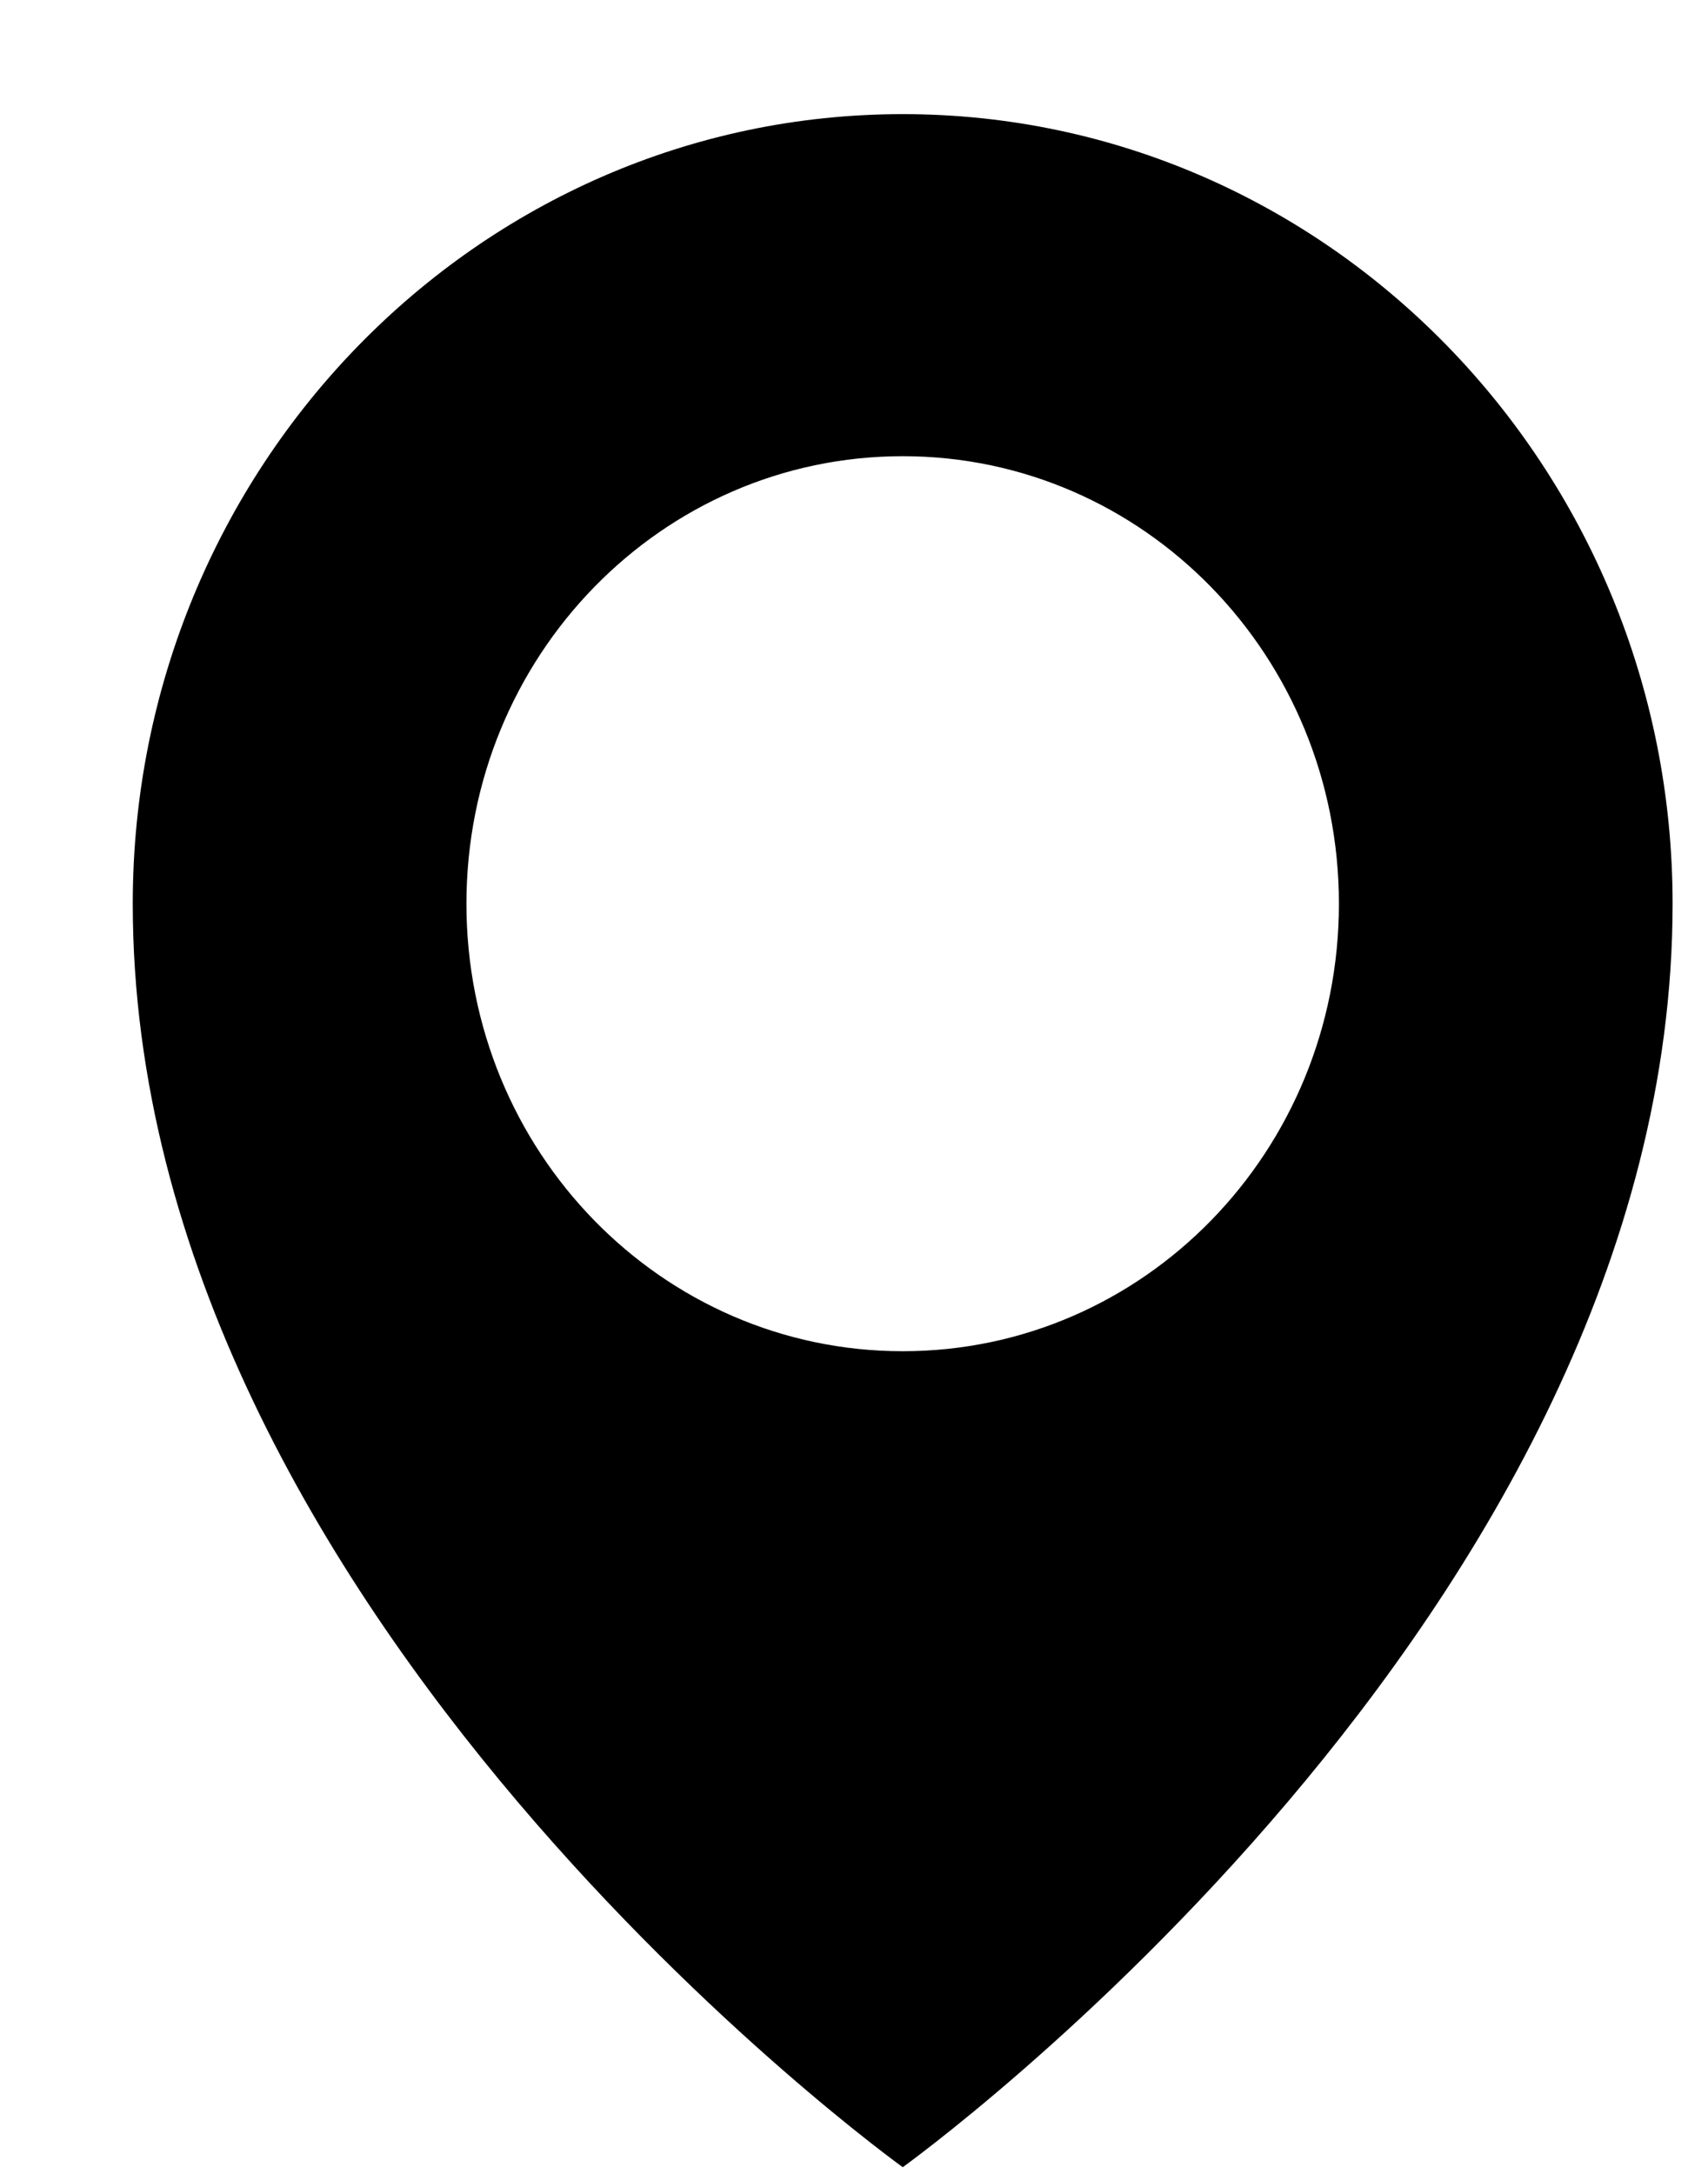 <?xml version="1.0" encoding="UTF-8"?> <svg xmlns="http://www.w3.org/2000/svg" width="11" height="14" viewBox="0 0 11 14" fill="none"> <path d="M5.814 0.735C3.078 0.735 0.855 3.015 0.855 5.82C0.855 10.397 5.814 13.957 5.814 13.957C5.814 13.957 10.772 10.397 10.772 5.82C10.772 3.015 8.549 0.735 5.814 0.735ZM5.814 8.702C4.26 8.702 3.004 7.414 3.004 5.82C3.004 4.227 4.26 2.938 5.814 2.938C7.367 2.938 8.623 4.227 8.623 5.82C8.623 7.414 7.367 8.702 5.814 8.702Z" fill="black"></path> </svg> 